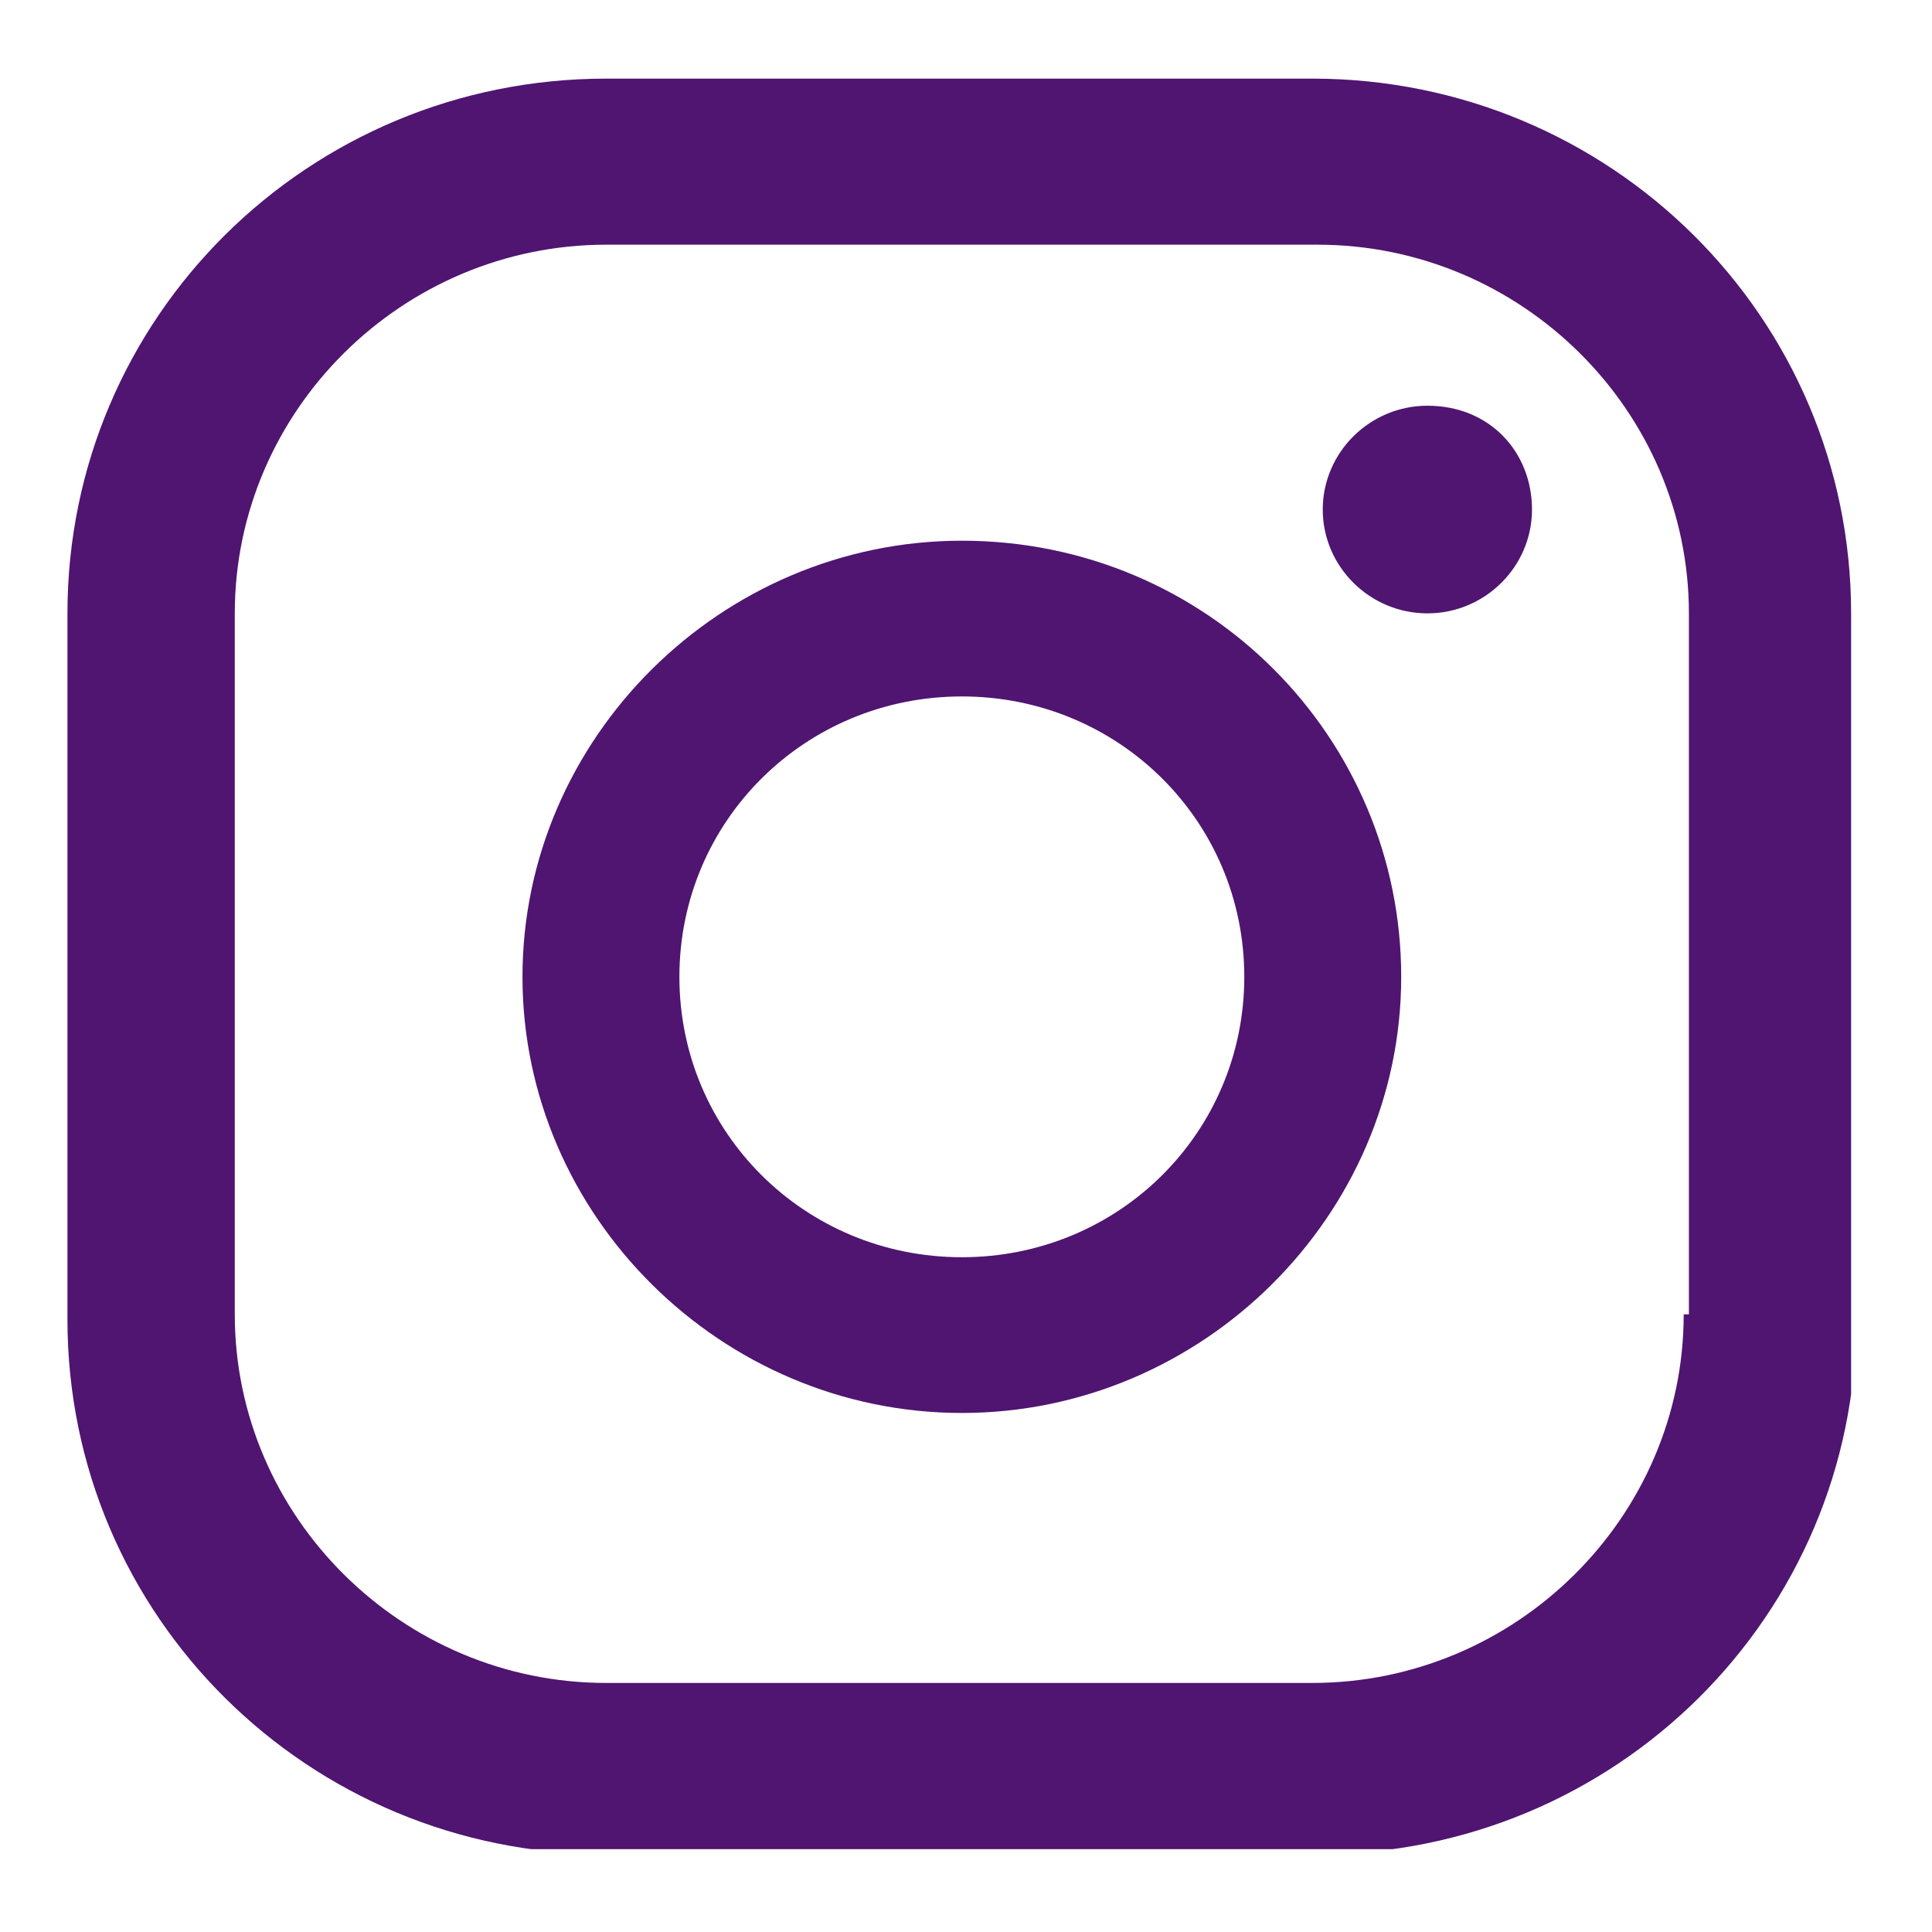 <svg width="23" height="23" viewBox="0 0 23 23" fill="none" xmlns="http://www.w3.org/2000/svg">
<g clip-path="url(#clip0_554_1421)">
<path d="M16.993 4.83C16.308 4.83 15.747 5.386 15.747 6.066C15.747 6.746 16.308 7.302 16.993 7.302C17.678 7.302 18.238 6.746 18.238 6.066C18.238 5.386 17.74 4.83 16.993 4.83ZM11.451 6.437C8.586 6.437 6.22 8.786 6.22 11.629C6.22 14.472 8.586 16.821 11.451 16.821C14.315 16.821 16.681 14.472 16.681 11.629C16.681 8.786 14.377 6.437 11.451 6.437ZM11.451 14.967C9.583 14.967 8.088 13.483 8.088 11.629C8.088 9.775 9.583 8.291 11.451 8.291C13.319 8.291 14.813 9.775 14.813 11.629C14.813 13.483 13.319 14.967 11.451 14.967ZM22.037 7.302C22.037 3.779 19.172 0.936 15.623 0.936H7.216C3.667 0.936 0.803 3.779 0.803 7.302V15.708C0.803 19.232 3.667 22.075 7.216 22.075H15.685C19.234 22.075 22.099 19.232 22.099 15.708V7.302H22.037ZM20.044 15.647C20.044 18.057 18.051 20.035 15.623 20.035H7.216C4.788 20.035 2.795 18.057 2.795 15.647V7.302C2.795 4.891 4.788 2.913 7.216 2.913H15.685C18.114 2.913 20.106 4.891 20.106 7.302V15.647H20.044Z" fill="#4F1571"/>
</g>
<defs>
<clipPath id="clip0_554_1421">
<rect width="21.234" height="21.078" fill="white" transform="translate(0.803 0.936)"/>
</clipPath>
</defs>
</svg>
